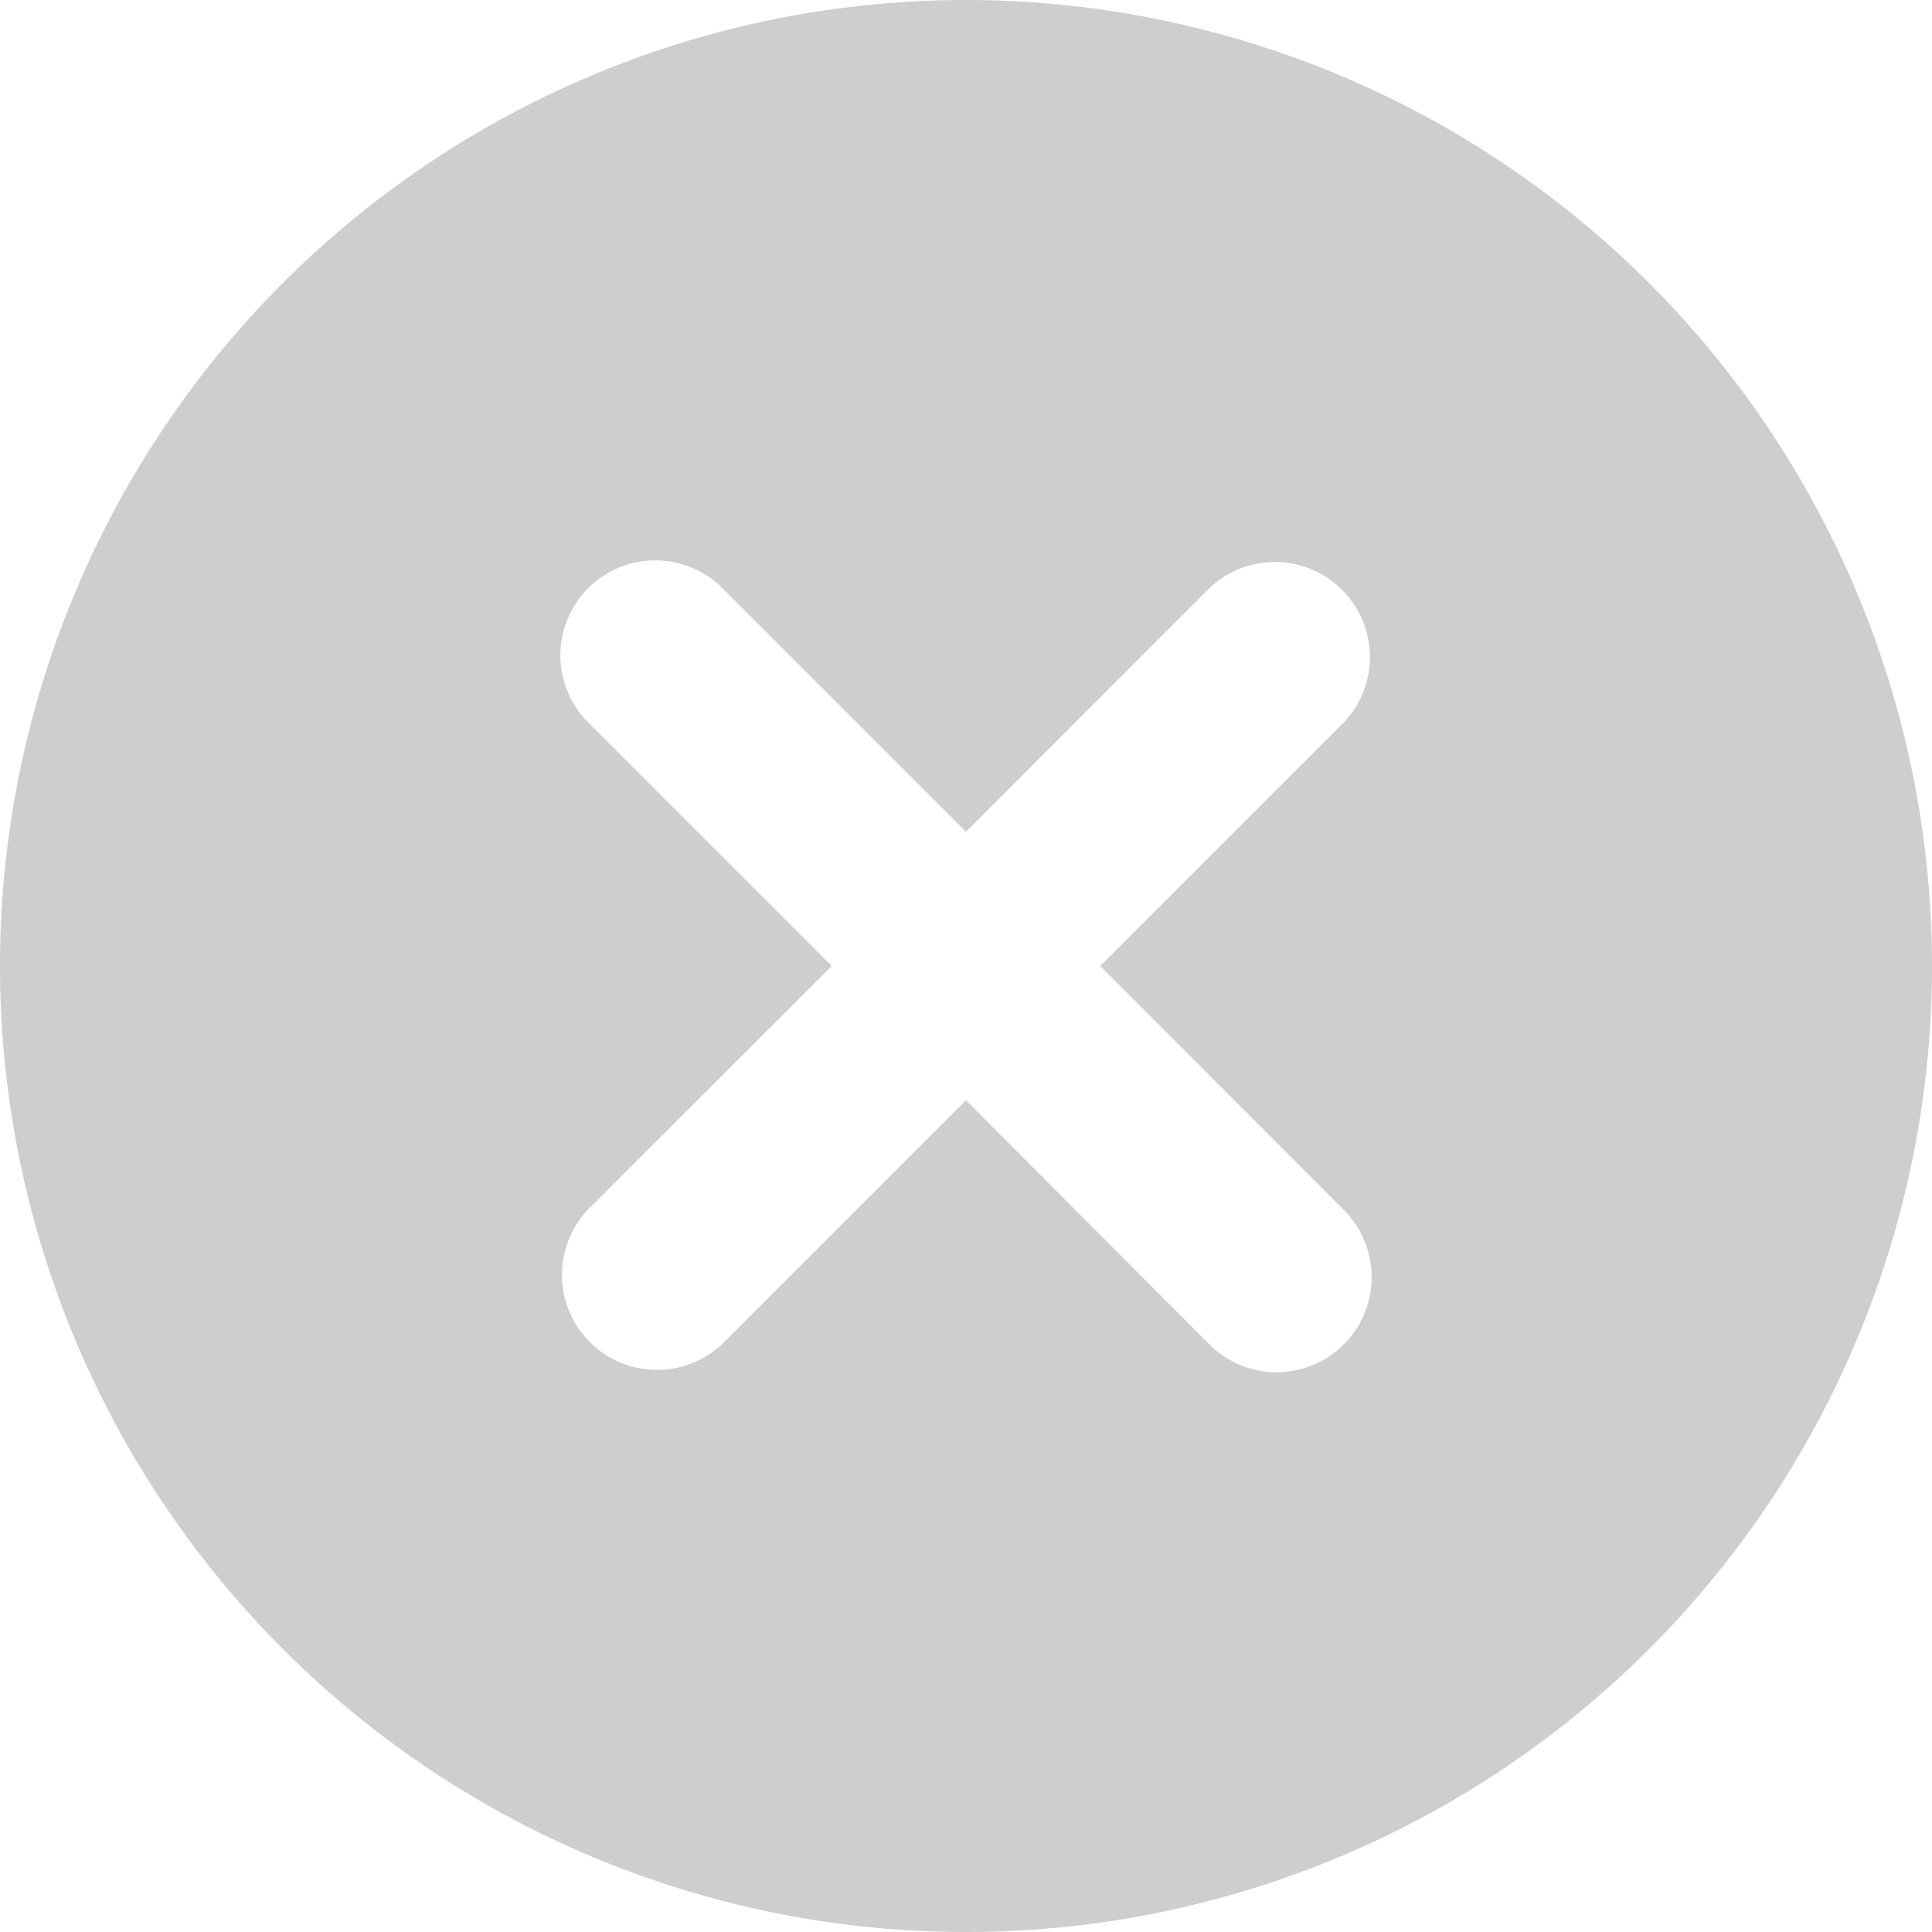 <svg xmlns="http://www.w3.org/2000/svg" id="f9976811-8f0e-4f2e-976b-6462b8551192" data-name="Layer 1" viewBox="0 0 99 99"><title>close-icon</title><path d="M50,.5A49.5,49.5,0,1,0,99.5,50,49.51,49.51,0,0,0,50,.5Zm19.36,62a4.87,4.87,0,0,1-6.89,6.89L50,56.88,37.52,69.36a4.87,4.87,0,0,1-6.88-6.89L43.12,50,30.64,37.52a4.86,4.86,0,1,1,6.88-6.88L50,43.12,62.47,30.64a4.87,4.87,0,0,1,6.89,6.88L56.88,50Z" transform="translate(-0.5 -0.5)" style="fill:#cecece"></path></svg>